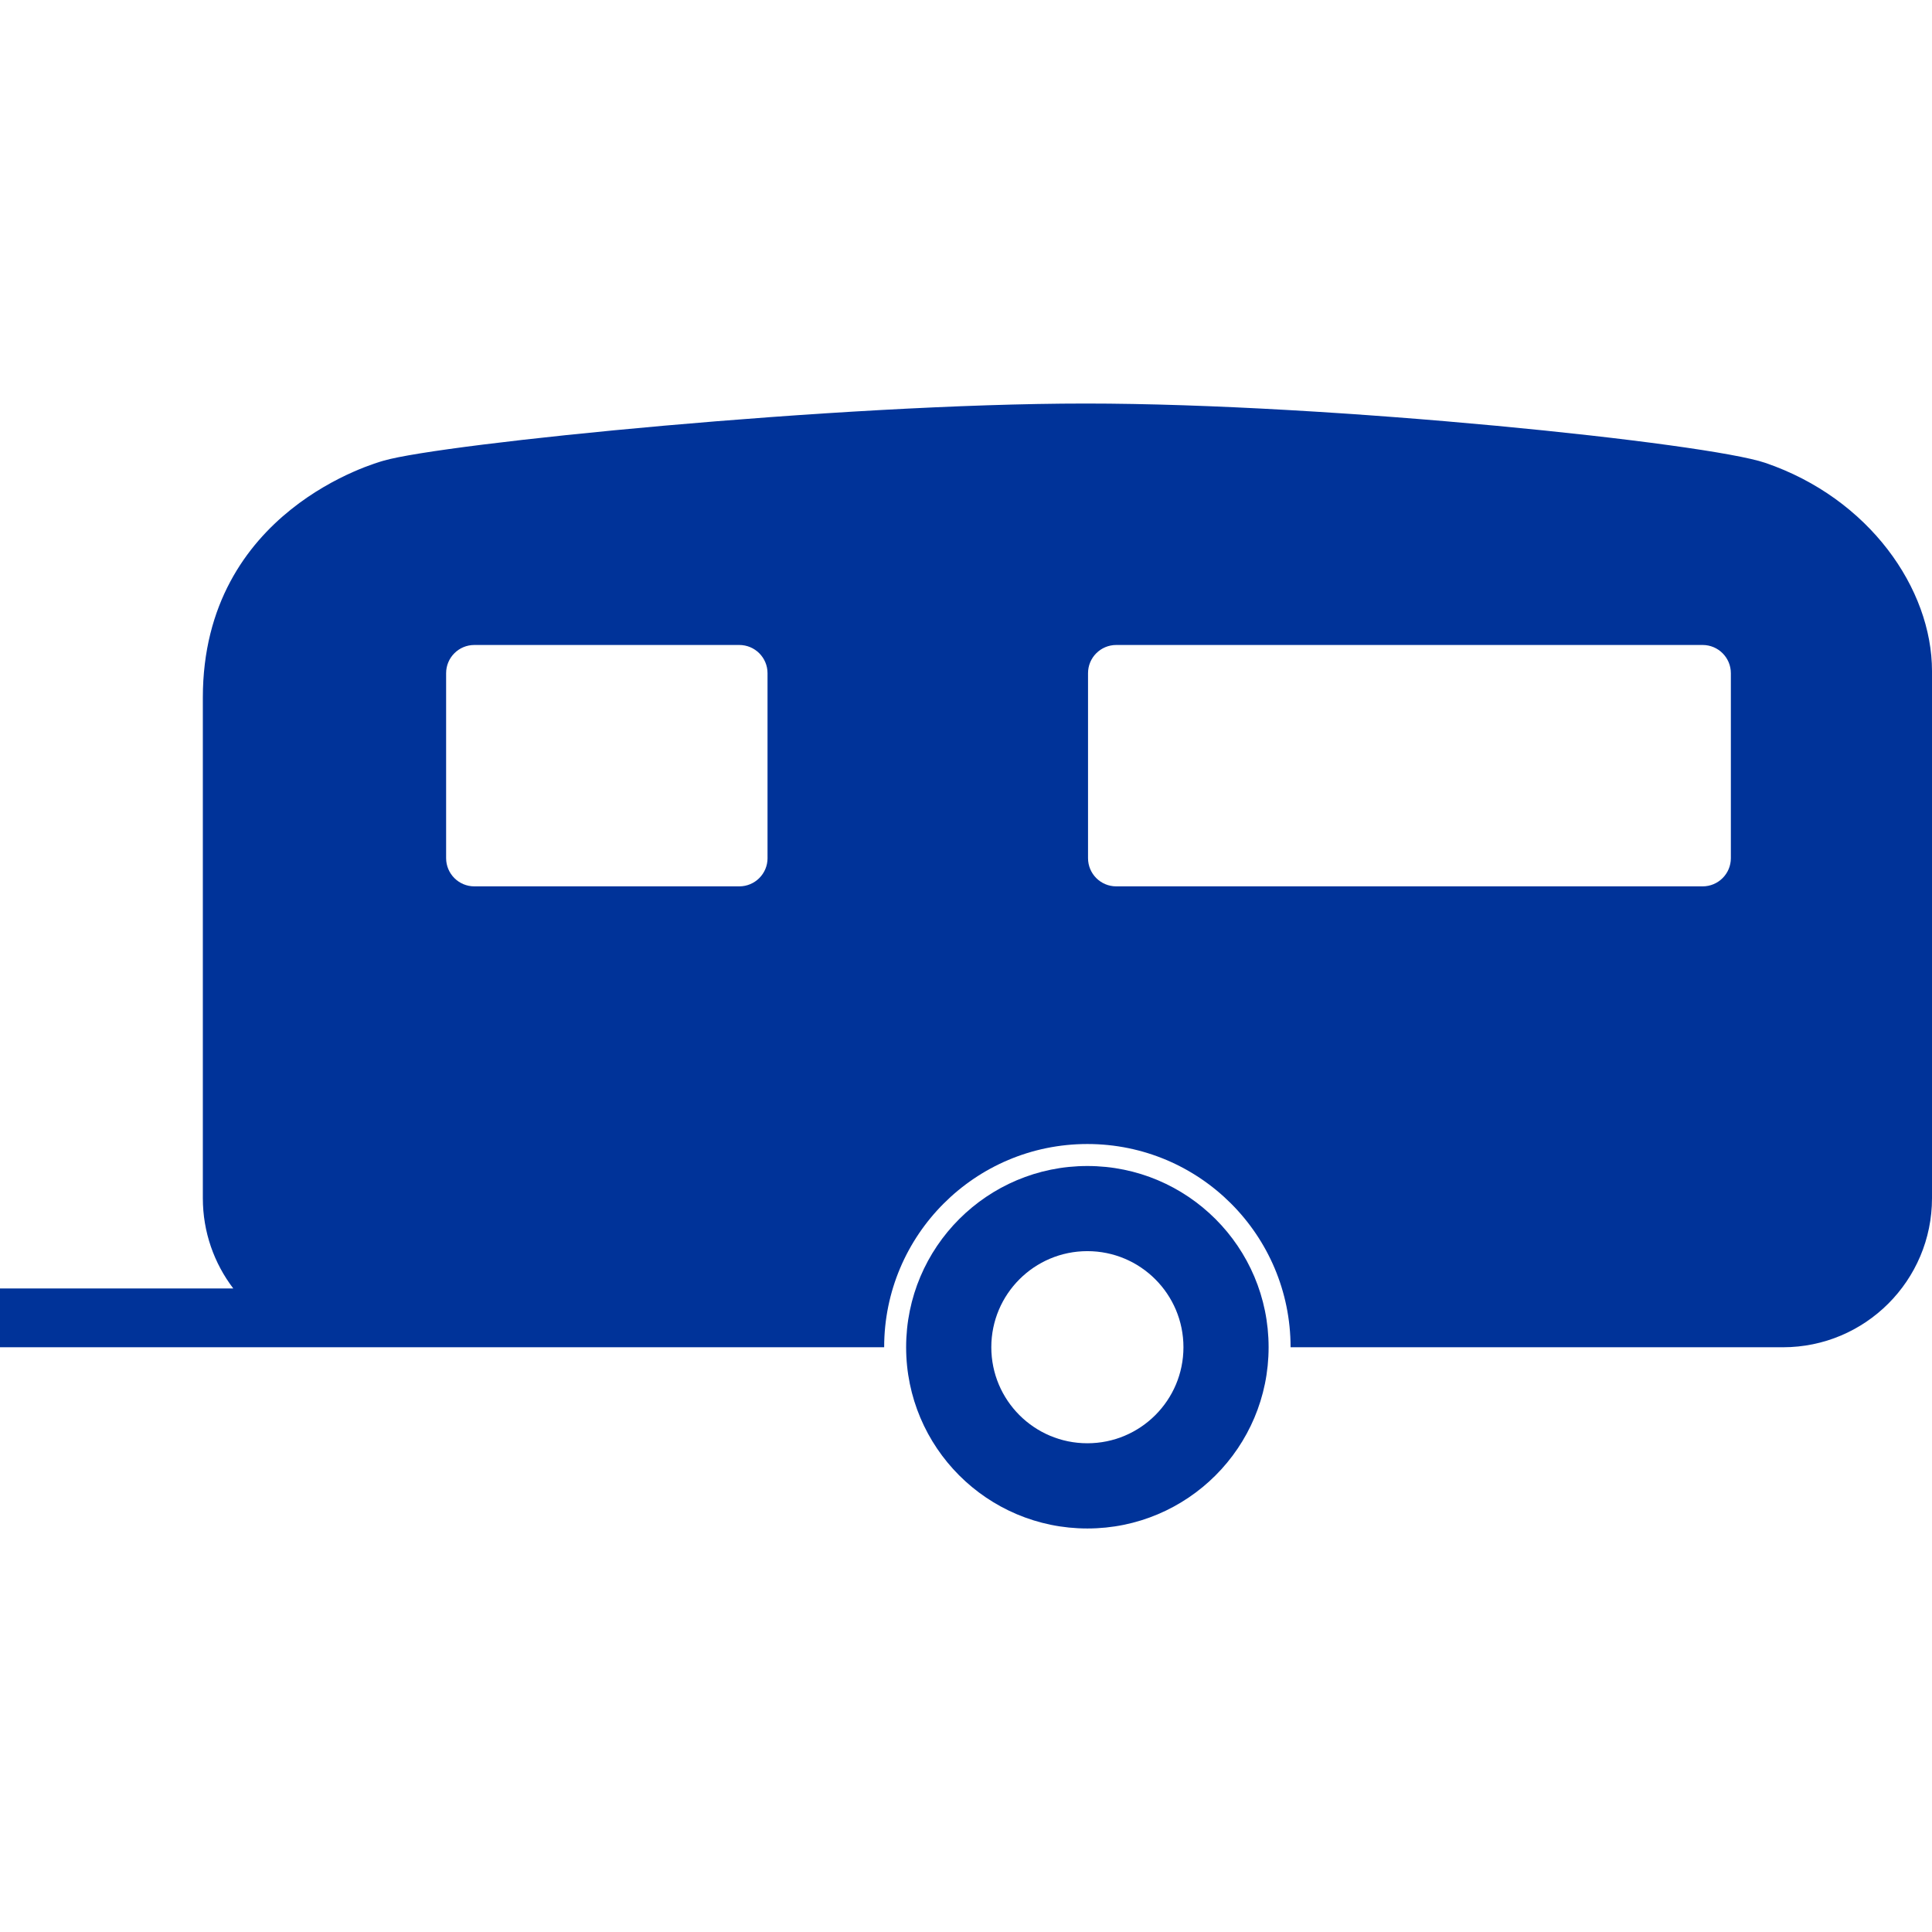 <svg height='100px' width='100px'  fill="#003399" xmlns="http://www.w3.org/2000/svg" xmlns:xlink="http://www.w3.org/1999/xlink" version="1.1" x="0px" y="0px" viewBox="0 0 100 100" enable-background="new 0 0 100 100" xml:space="preserve"><g
><path d="M56.282,60.352c-5.182,0-9.381,4.199-9.381,9.381s4.2,9.381,9.381,9.381c5.181,0,9.381-4.199,9.381-9.381   S61.463,60.352,56.282,60.352z M56.282,74.703c-2.746,0-4.972-2.225-4.972-4.971s2.226-4.973,4.972-4.973s4.973,2.227,4.973,4.973   S59.028,74.703,56.282,74.703z"></path><path d="M91.366,23.956c-3.004-1.023-22.403-3.069-35.172-3.069c-12.771,0-33.296,2.071-36.342,2.959   c-0.309,0.09-9.353,2.555-9.353,12.265v25.906c0,1.756,0.587,3.377,1.576,4.674H0v3.043h45.764c0-5.809,4.709-10.52,10.518-10.52   S66.8,63.926,66.8,69.734h25.484c4.261,0,7.716-3.455,7.716-7.717V34.734C100,30.473,96.748,25.79,91.366,23.956z M39.728,44.417   c0,0.808-0.655,1.461-1.462,1.461H24.552c-0.807,0-1.461-0.653-1.461-1.461v-9.573c0-0.807,0.654-1.46,1.461-1.46h13.713   c0.808,0,1.462,0.654,1.462,1.46V44.417z M89.589,44.417c0,0.808-0.653,1.461-1.461,1.461H57.777c-0.807,0-1.461-0.653-1.461-1.461   v-9.573c0-0.807,0.654-1.46,1.461-1.46h30.351c0.808,0,1.461,0.654,1.461,1.46V44.417z"></path></g></svg>